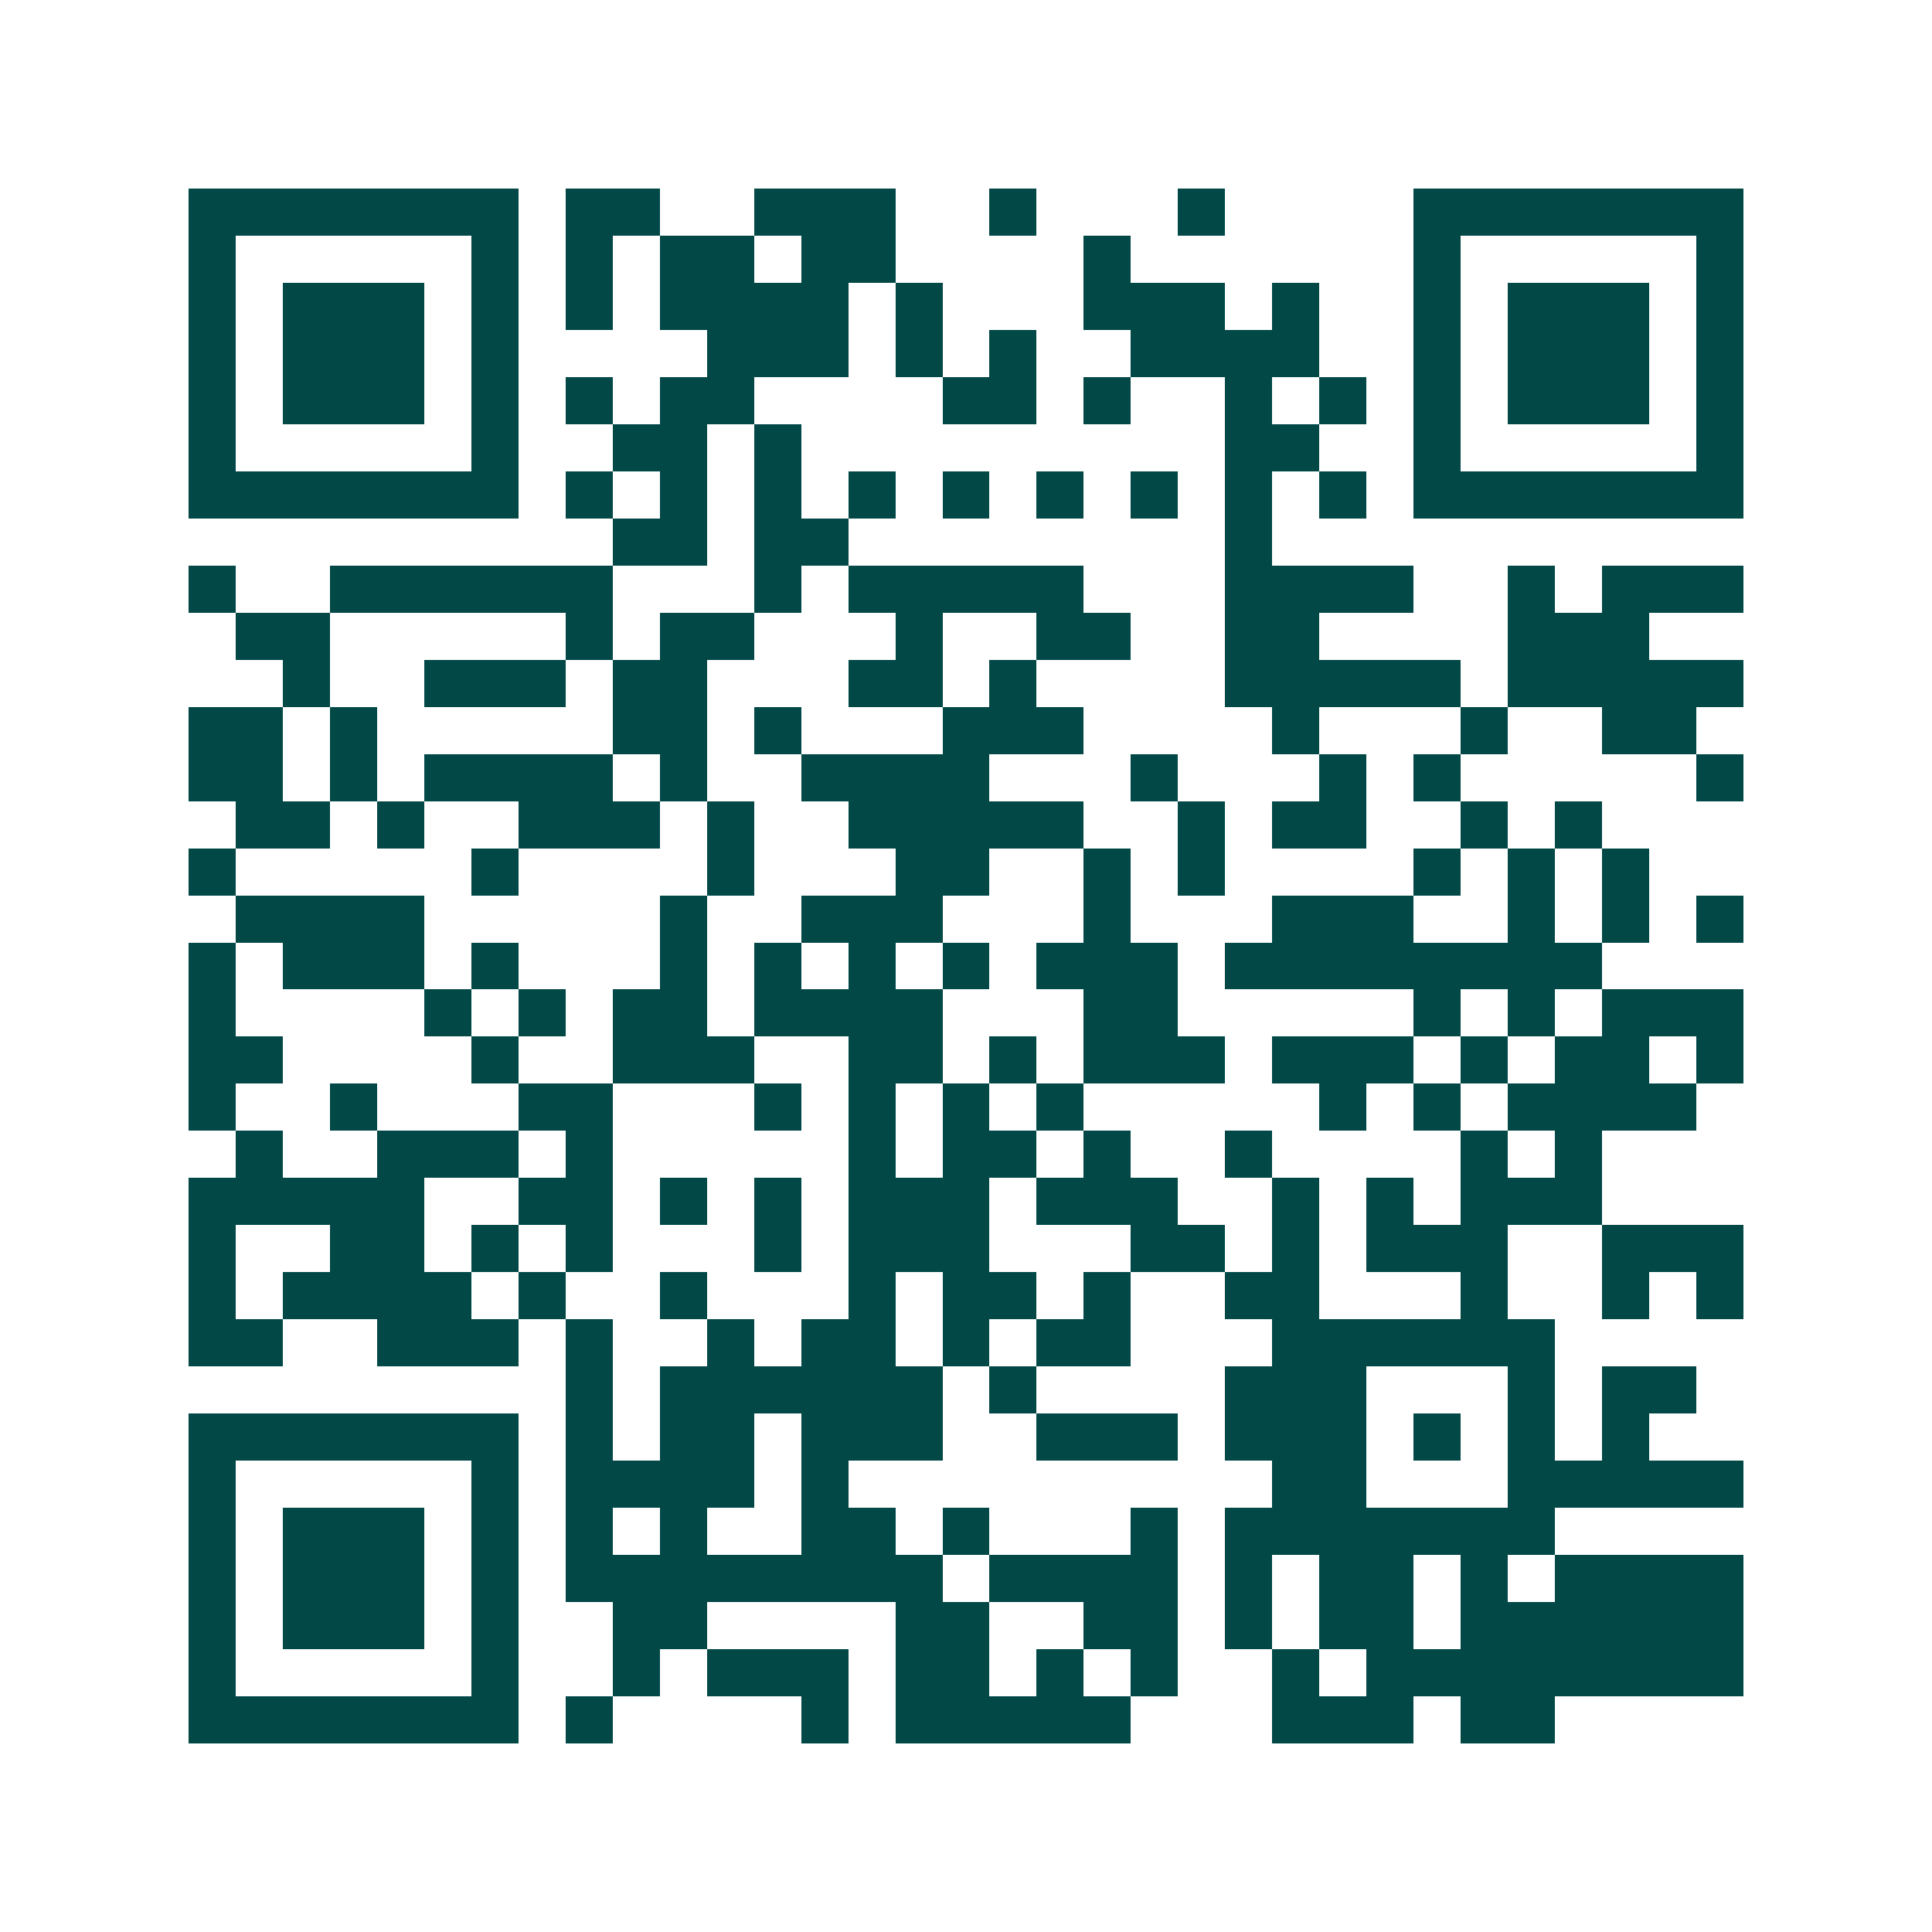 <svg xmlns="http://www.w3.org/2000/svg" width="200" height="200" viewBox="0 0 41 41" shape-rendering="crispEdges"><path fill="#ffffff" d="M0 0h41v41H0z"/><path stroke="#014847" d="M4 4.5h7m1 0h2m2 0h3m2 0h1m3 0h1m4 0h7M4 5.5h1m5 0h1m1 0h1m1 0h2m1 0h2m4 0h1m6 0h1m5 0h1M4 6.5h1m1 0h3m1 0h1m1 0h1m1 0h4m1 0h1m3 0h3m1 0h1m2 0h1m1 0h3m1 0h1M4 7.5h1m1 0h3m1 0h1m4 0h3m1 0h1m1 0h1m2 0h4m2 0h1m1 0h3m1 0h1M4 8.5h1m1 0h3m1 0h1m1 0h1m1 0h2m4 0h2m1 0h1m2 0h1m1 0h1m1 0h1m1 0h3m1 0h1M4 9.5h1m5 0h1m2 0h2m1 0h1m9 0h2m2 0h1m5 0h1M4 10.5h7m1 0h1m1 0h1m1 0h1m1 0h1m1 0h1m1 0h1m1 0h1m1 0h1m1 0h1m1 0h7M13 11.5h2m1 0h2m8 0h1M4 12.5h1m2 0h6m3 0h1m1 0h5m3 0h4m2 0h1m1 0h3M5 13.5h2m5 0h1m1 0h2m3 0h1m2 0h2m2 0h2m4 0h3M6 14.5h1m2 0h3m1 0h2m3 0h2m1 0h1m4 0h5m1 0h5M4 15.5h2m1 0h1m5 0h2m1 0h1m3 0h3m4 0h1m3 0h1m2 0h2M4 16.5h2m1 0h1m1 0h4m1 0h1m2 0h4m3 0h1m3 0h1m1 0h1m5 0h1M5 17.5h2m1 0h1m2 0h3m1 0h1m2 0h5m2 0h1m1 0h2m2 0h1m1 0h1M4 18.5h1m5 0h1m4 0h1m3 0h2m2 0h1m1 0h1m4 0h1m1 0h1m1 0h1M5 19.5h4m5 0h1m2 0h3m3 0h1m3 0h3m2 0h1m1 0h1m1 0h1M4 20.5h1m1 0h3m1 0h1m3 0h1m1 0h1m1 0h1m1 0h1m1 0h3m1 0h8M4 21.5h1m4 0h1m1 0h1m1 0h2m1 0h4m3 0h2m5 0h1m1 0h1m1 0h3M4 22.5h2m4 0h1m2 0h3m2 0h2m1 0h1m1 0h3m1 0h3m1 0h1m1 0h2m1 0h1M4 23.5h1m2 0h1m3 0h2m3 0h1m1 0h1m1 0h1m1 0h1m5 0h1m1 0h1m1 0h4M5 24.5h1m2 0h3m1 0h1m5 0h1m1 0h2m1 0h1m2 0h1m4 0h1m1 0h1M4 25.5h5m2 0h2m1 0h1m1 0h1m1 0h3m1 0h3m2 0h1m1 0h1m1 0h3M4 26.5h1m2 0h2m1 0h1m1 0h1m3 0h1m1 0h3m3 0h2m1 0h1m1 0h3m2 0h3M4 27.5h1m1 0h4m1 0h1m2 0h1m3 0h1m1 0h2m1 0h1m2 0h2m3 0h1m2 0h1m1 0h1M4 28.5h2m2 0h3m1 0h1m2 0h1m1 0h2m1 0h1m1 0h2m3 0h6M12 29.5h1m1 0h6m1 0h1m4 0h3m3 0h1m1 0h2M4 30.5h7m1 0h1m1 0h2m1 0h3m2 0h3m1 0h3m1 0h1m1 0h1m1 0h1M4 31.5h1m5 0h1m1 0h4m1 0h1m9 0h2m3 0h5M4 32.5h1m1 0h3m1 0h1m1 0h1m1 0h1m2 0h2m1 0h1m3 0h1m1 0h7M4 33.5h1m1 0h3m1 0h1m1 0h8m1 0h4m1 0h1m1 0h2m1 0h1m1 0h4M4 34.5h1m1 0h3m1 0h1m2 0h2m4 0h2m2 0h2m1 0h1m1 0h2m1 0h6M4 35.5h1m5 0h1m2 0h1m1 0h3m1 0h2m1 0h1m1 0h1m2 0h1m1 0h8M4 36.5h7m1 0h1m4 0h1m1 0h5m3 0h3m1 0h2"/></svg>
